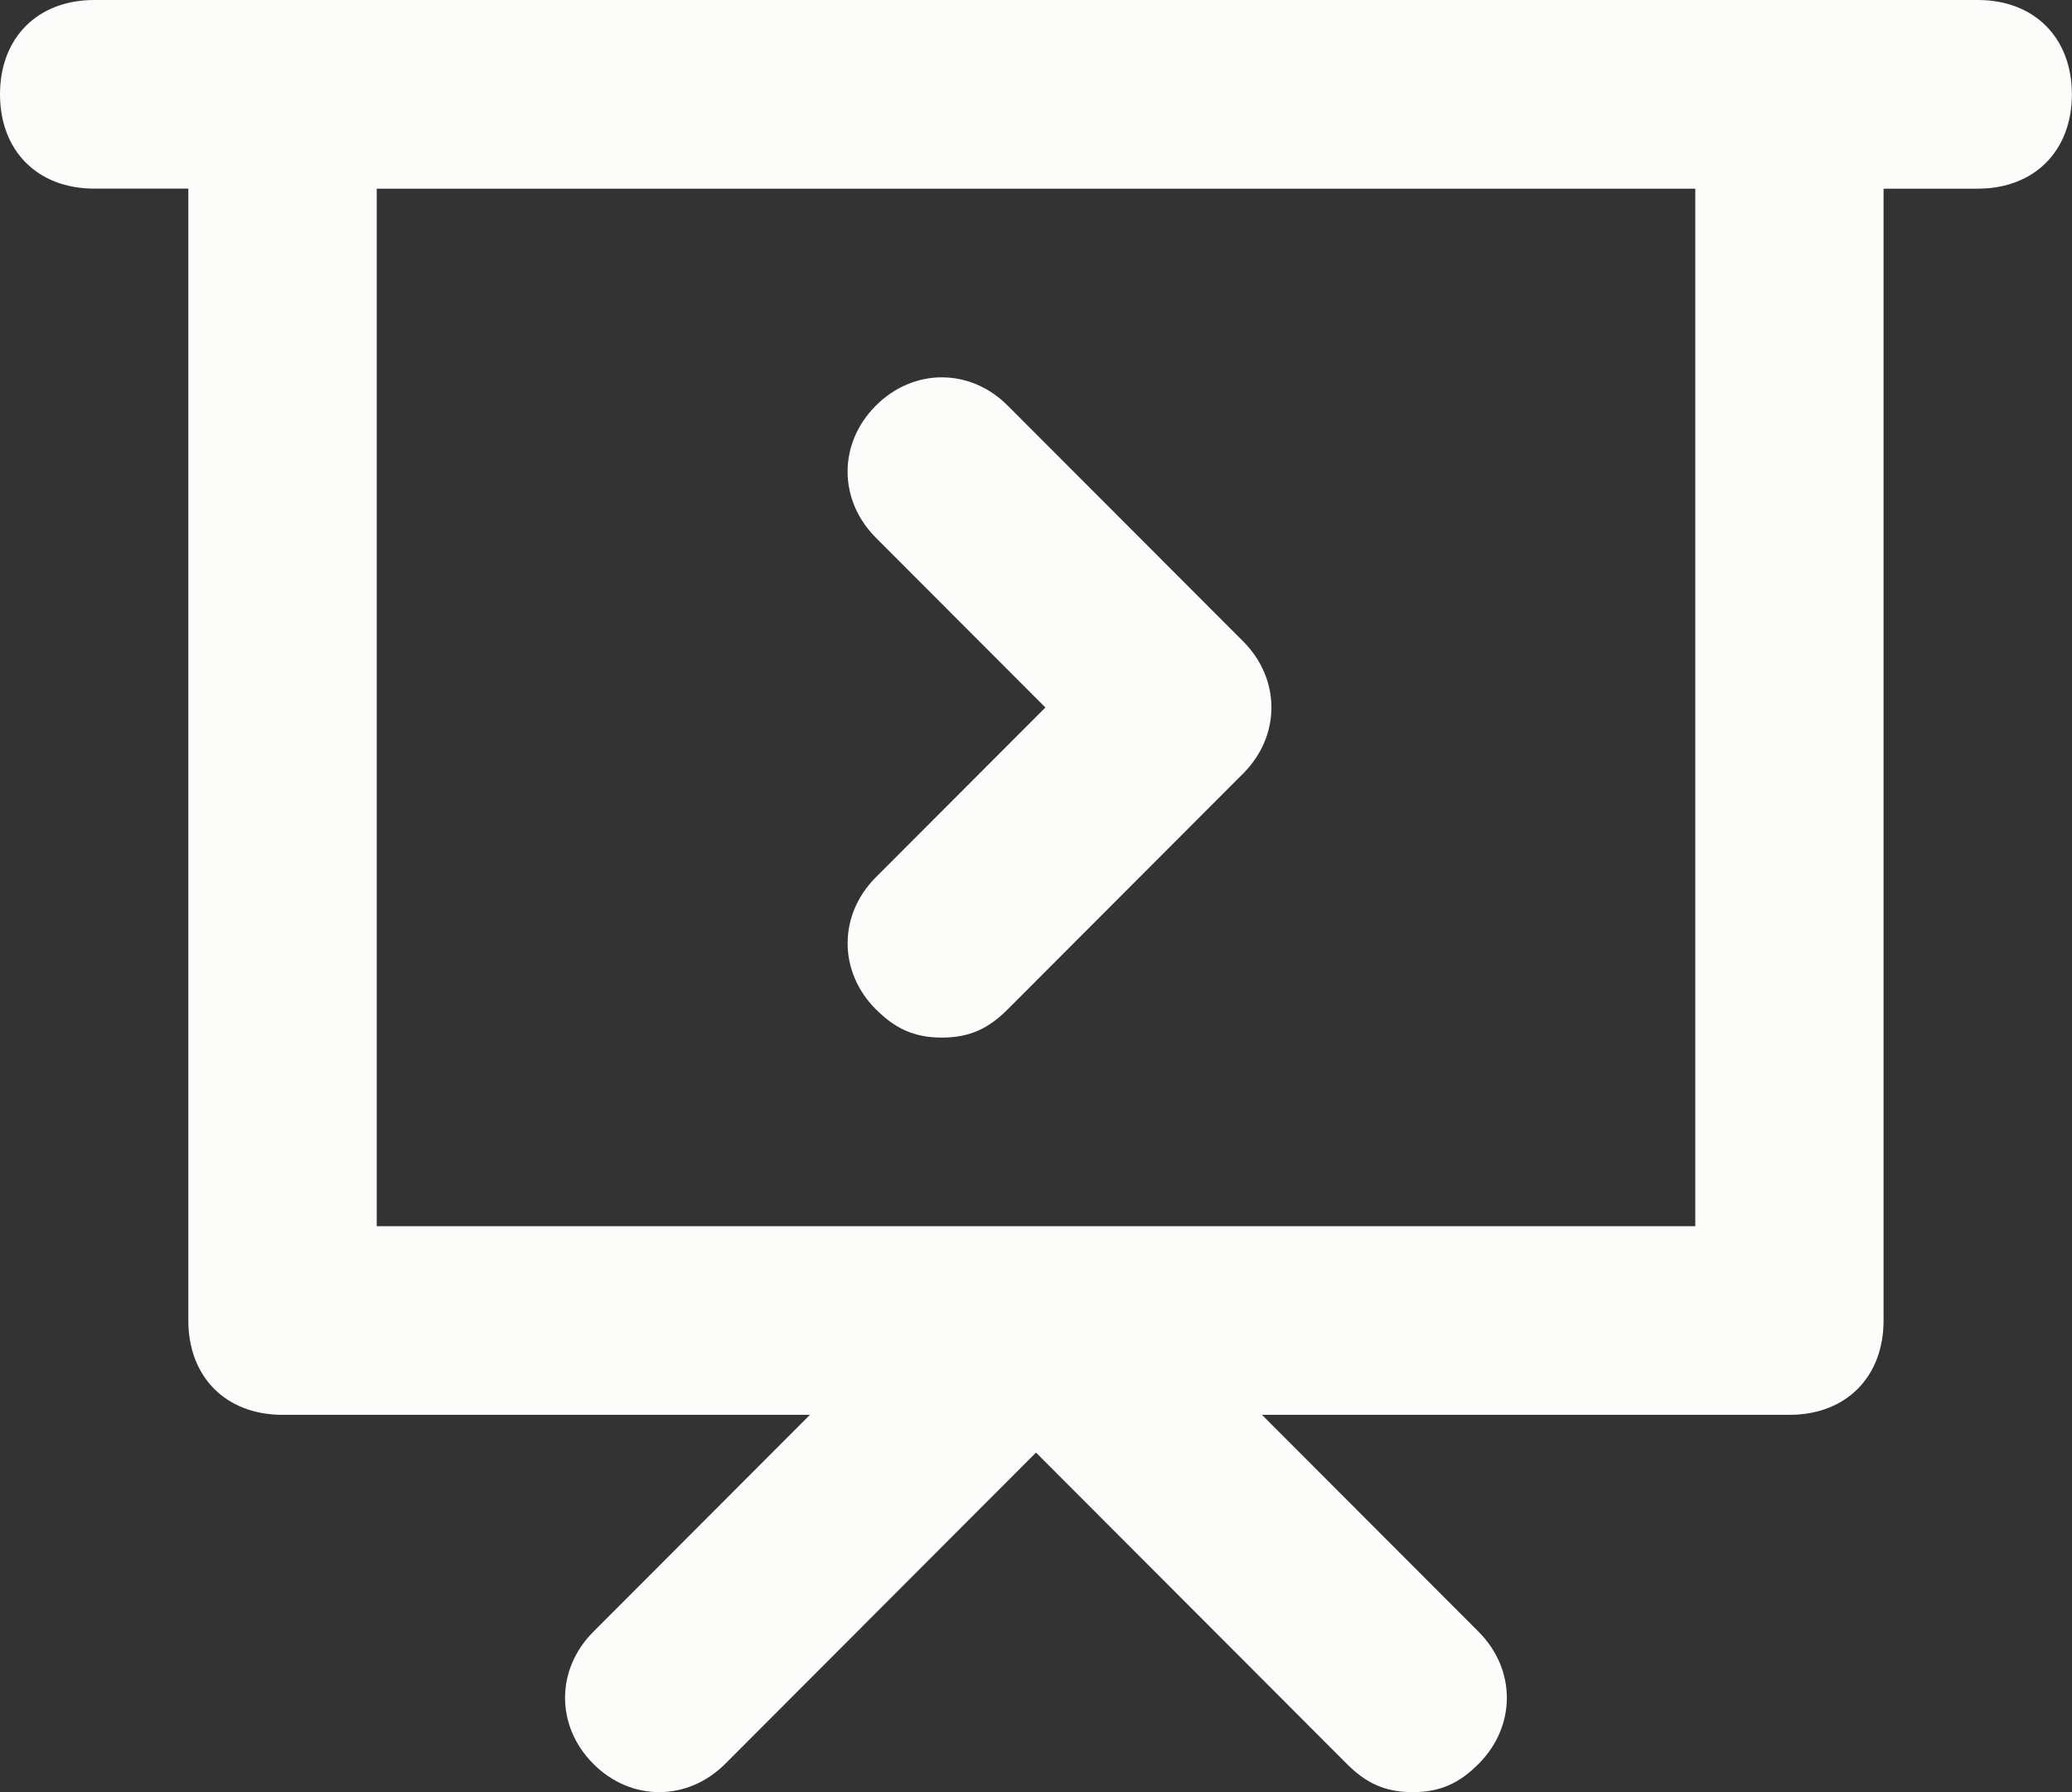 <svg width="37" height="32" viewBox="0 0 37 32" fill="none" xmlns="http://www.w3.org/2000/svg">
<rect x="0" y="0" width="37" height="32" fill="#333333" stroke="none"/>
<g clip-path="url(#clip0_1377_10084)">
<path d="M35.318 0H1.682C0.672 0 0 0.673 0 1.684C0 2.695 0.672 3.368 1.682 3.368H3.363V23.579C3.363 24.589 4.036 25.263 5.045 25.263H14.463L10.595 29.137C9.922 29.81 9.922 30.82 10.595 31.495C11.267 32.169 12.276 32.168 12.95 31.495L18.5 25.937L24.05 31.495C24.386 31.832 24.722 32 25.227 32C25.731 32 26.068 31.832 26.404 31.495C27.076 30.821 27.076 29.811 26.404 29.137L22.535 25.263H31.954C32.963 25.263 33.635 24.589 33.635 23.579V3.369H35.317C36.326 3.369 36.998 2.695 36.998 1.685C36.998 0.674 36.328 0 35.318 0ZM30.273 21.895H6.727V3.369H30.273V21.895V21.895Z" fill="#FCFDFB"/>
<path d="M15.641 18.022C15.978 18.359 16.314 18.527 16.818 18.527C17.323 18.527 17.659 18.359 17.995 18.022L22.2 13.811C22.872 13.138 22.872 12.127 22.2 11.453L17.995 7.243C17.323 6.569 16.314 6.569 15.64 7.243C14.967 7.916 14.968 8.927 15.64 9.601L18.668 12.633L15.64 15.664C14.968 16.338 14.968 17.348 15.64 18.022L15.641 18.022Z" fill="#FCFDFB"/>
</g>
<defs>
<clipPath id="clip0_1377_10084">
<rect width="37" height="32" fill="white"/>
</clipPath>
</defs>
</svg>
